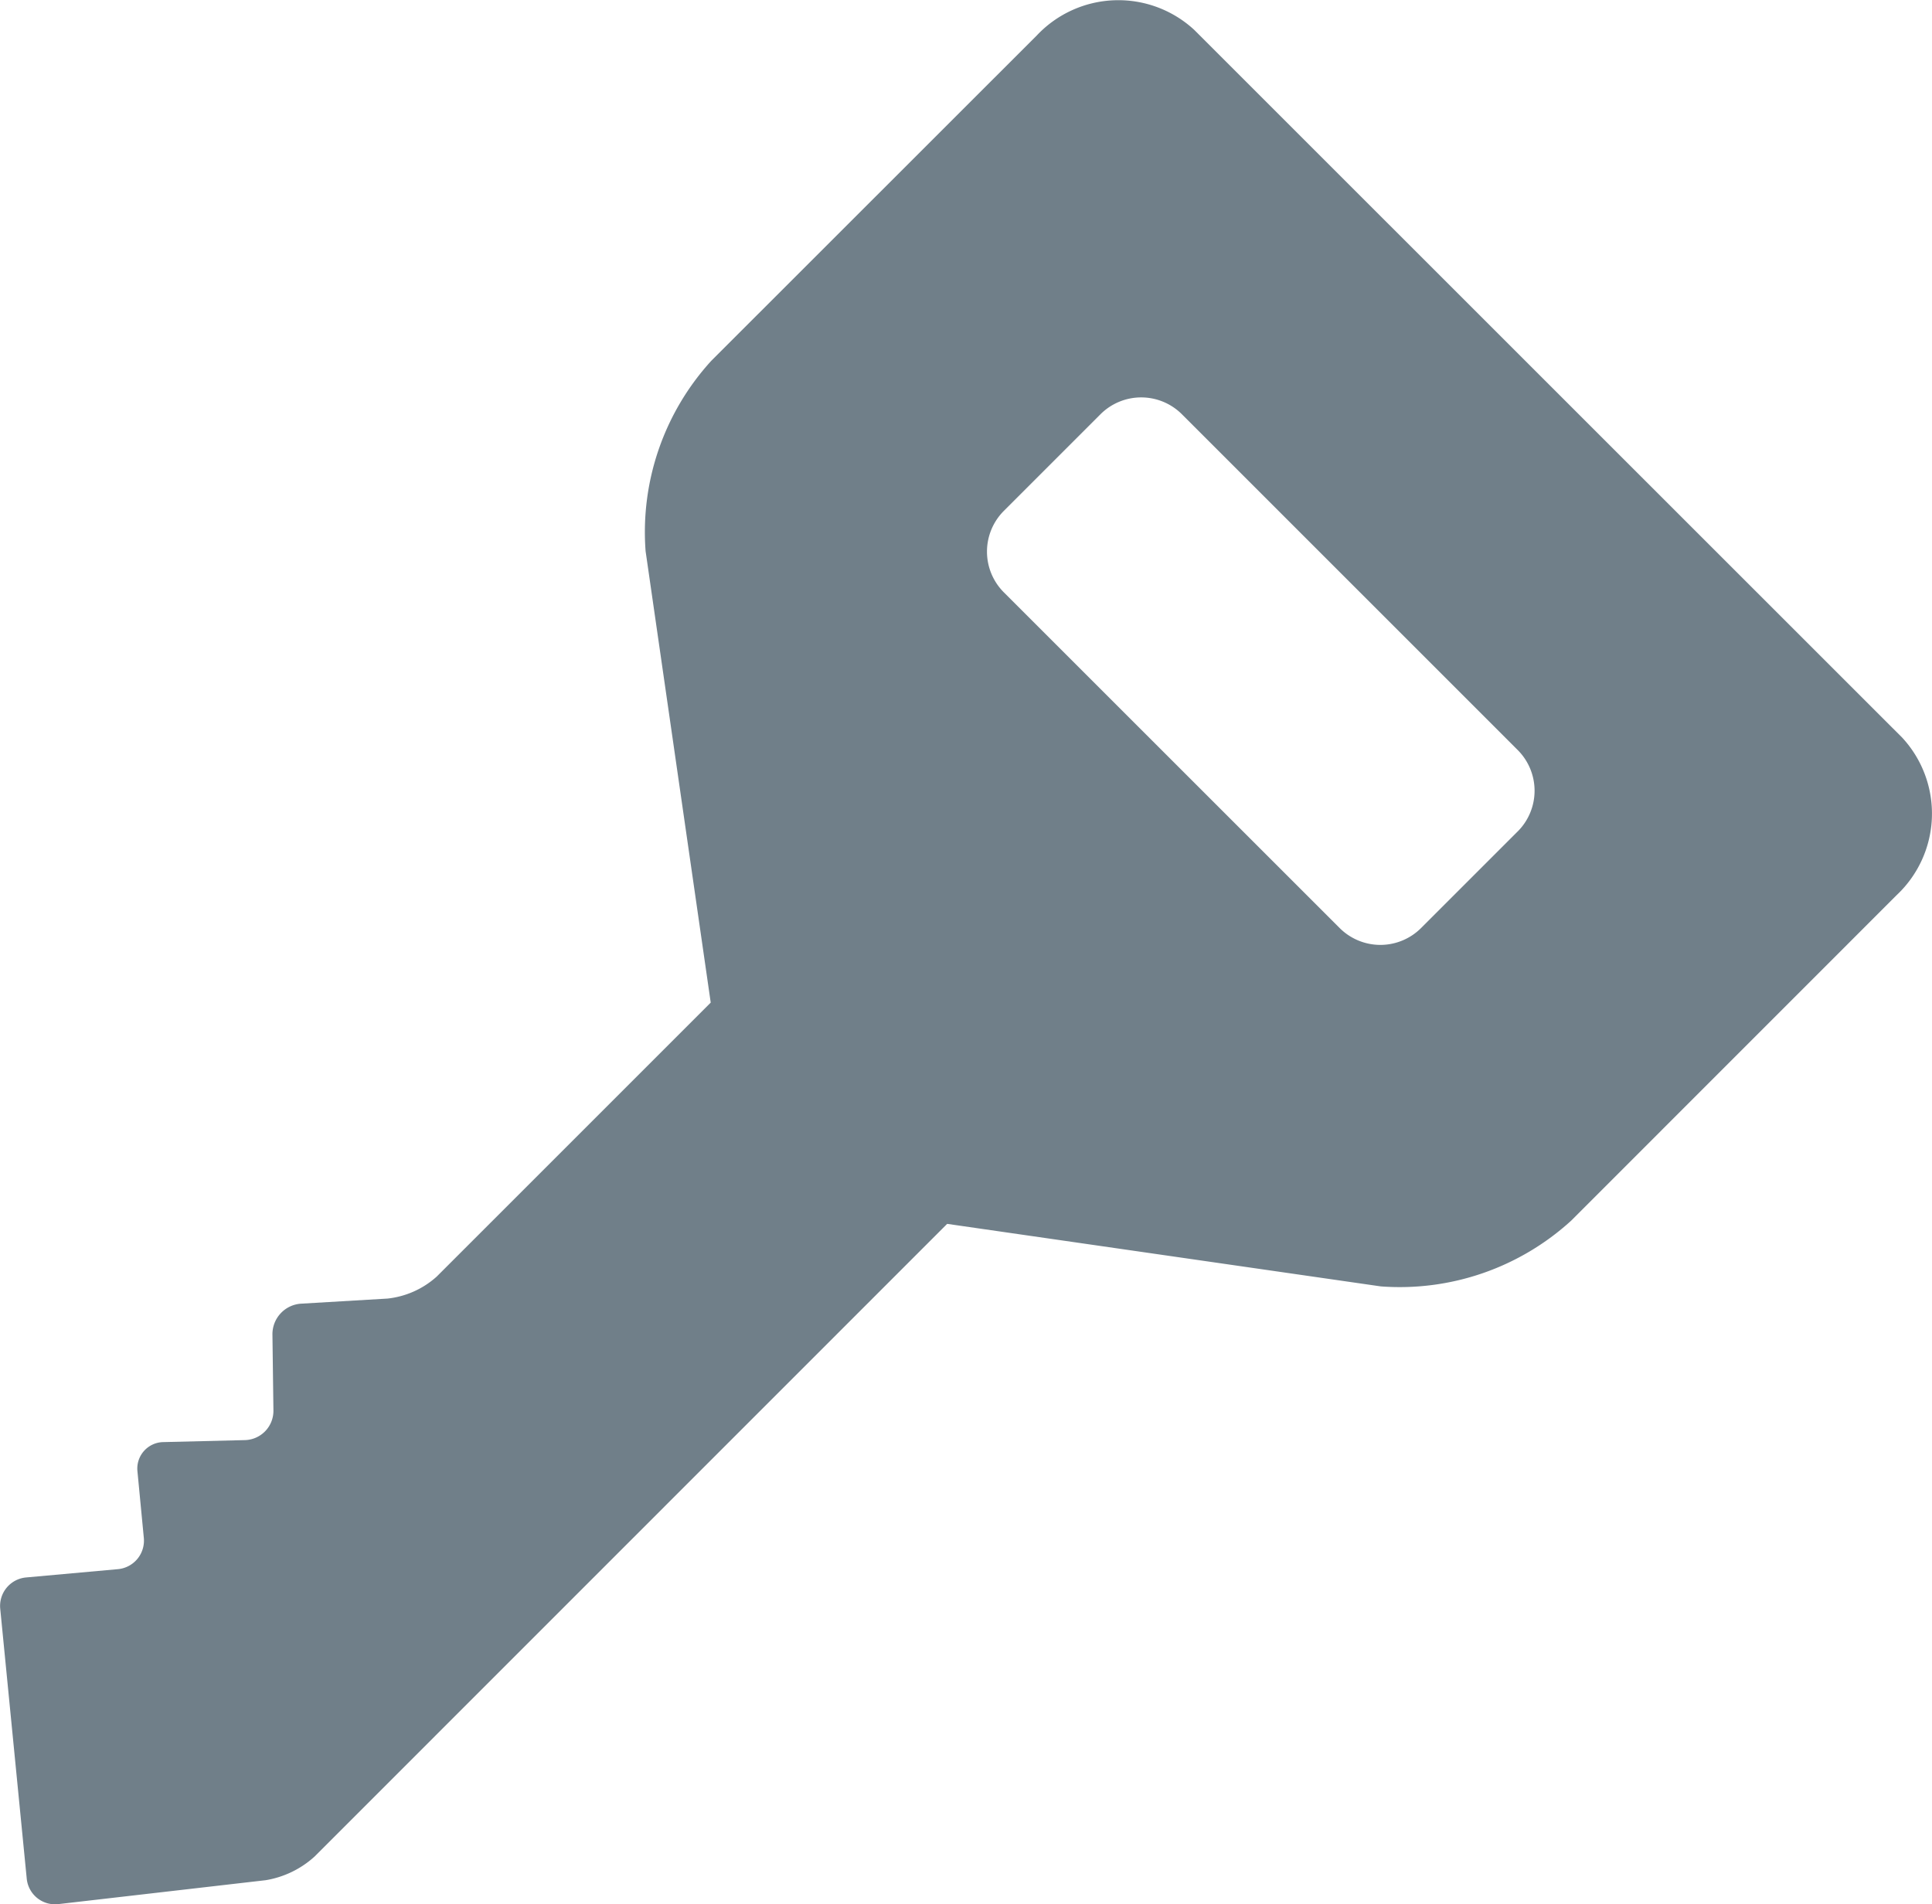 <svg xmlns="http://www.w3.org/2000/svg" width="67.959" height="66.991"><path data-name="パス 926" d="M66.909 25.947L42.011 1.054a3.935 3.935 0 00-5.537.189l-11.455 11.45a8.938 8.938 0 00-2.31 6.695L25 35.27l-9.64 9.64a3.078 3.078 0 01-1.728.772l-3.049.18a1.077 1.077 0 00-1 1.072l.035 2.69a1.03 1.03 0 01-1 1.037l-2.866.07a.931.931 0 00-.917 1.031l.224 2.339a1.007 1.007 0 01-.91 1.1l-3.233.292a1.006 1.006 0 00-.908 1.1l.933 9.5a1 1 0 001.105.892l7.3-.842a3.371 3.371 0 001.719-.832l22.252-22.257 15.254 2.2a8.949 8.949 0 006.695-2.312L66.72 31.485a3.933 3.933 0 00.189-5.538zm-13.522 3.3l-3.4 3.4a2.025 2.025 0 01-2.864 0L35.31 20.837a2.027 2.027 0 010-2.864l3.4-3.4a2.026 2.026 0 012.864 0l11.812 11.812a2.025 2.025 0 010 2.864z" fill="#707f89"/></svg>